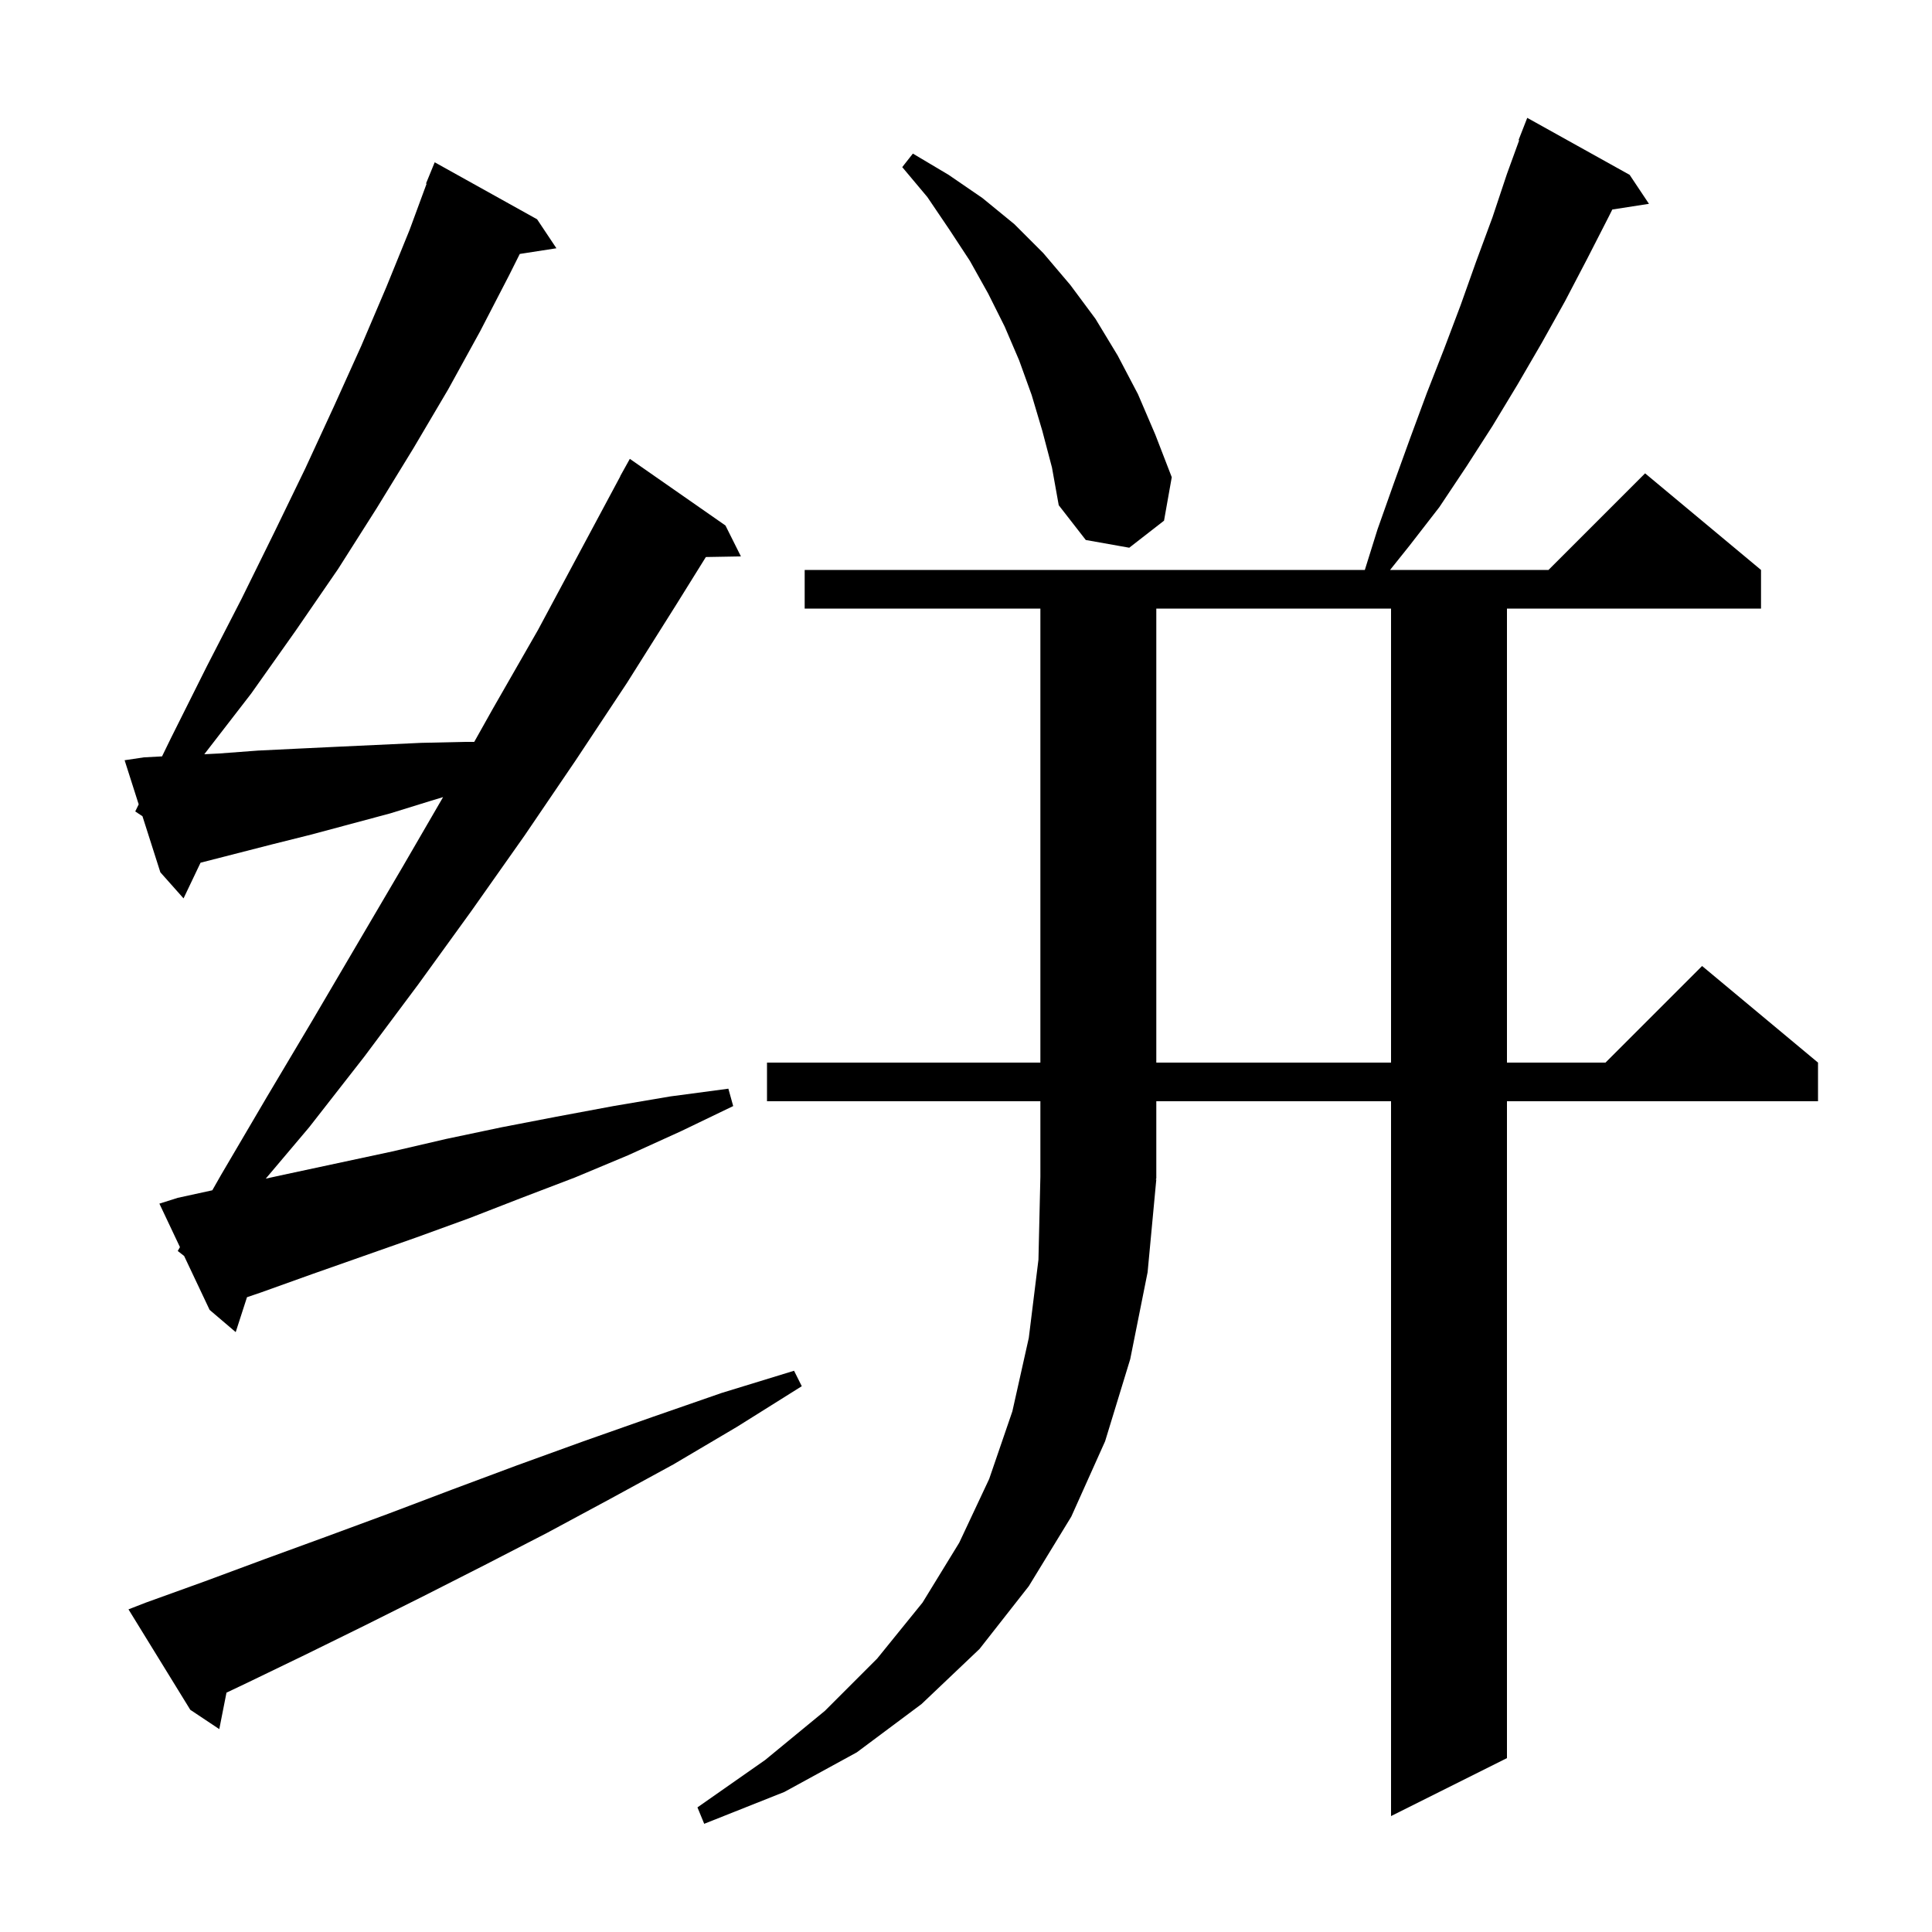 <svg xmlns="http://www.w3.org/2000/svg" xmlns:xlink="http://www.w3.org/1999/xlink" version="1.1" baseProfile="full" viewBox="0 0 200 200" width="200" height="200"><g fill="currentColor"><path d="M 119.7 122.1 L 118.8 131.7 L 117.0 140.7 L 114.4 149.2 L 110.9 157.0 L 106.5 164.2 L 101.4 170.7 L 95.4 176.4 L 88.7 181.4 L 81.2 185.5 L 72.9 188.8 L 72.2 187.1 L 79.2 182.2 L 85.4 177.1 L 90.8 171.7 L 95.5 165.9 L 99.3 159.7 L 102.4 153.1 L 104.8 146.1 L 106.5 138.5 L 107.5 130.4 L 107.7 121.8 L 107.7 114.0 L 79.4 114.0 L 79.4 110.0 L 107.7 110.0 L 107.7 63.0 L 83.3 63.0 L 83.3 59.0 L 141.287 59.0 L 142.6 54.8 L 144.3 50.0 L 146.0 45.3 L 147.7 40.7 L 149.5 36.1 L 151.2 31.6 L 152.8 27.1 L 154.5 22.5 L 156.0 18.0 L 157.265 14.52 L 157.2 14.5 L 158.1 12.2 L 168.7 18.1 L 170.7 21.1 L 166.906 21.689 L 166.5 22.5 L 164.3 26.8 L 162.0 31.2 L 159.6 35.5 L 157.1 39.8 L 154.5 44.1 L 151.8 48.3 L 149.0 52.5 L 145.9 56.5 L 143.9 59.0 L 160.3 59.0 L 170.3 49.0 L 182.3 59.0 L 182.3 63.0 L 156.0 63.0 L 156.0 110.0 L 166.2 110.0 L 176.2 100.0 L 188.2 110.0 L 188.2 114.0 L 156.0 114.0 L 156.0 182.0 L 144.0 188.0 L 144.0 114.0 L 119.7 114.0 L 119.7 122.0 L 119.634 122.098 Z M 15.1 165.9 L 21.2 163.7 L 27.4 161.4 L 33.7 159.1 L 40.2 156.7 L 46.8 154.2 L 53.5 151.7 L 60.4 149.2 L 67.5 146.7 L 74.7 144.2 L 82.2 141.9 L 83.0 143.5 L 76.3 147.7 L 69.7 151.6 L 63.1 155.2 L 56.6 158.7 L 50.2 162.0 L 43.9 165.2 L 37.7 168.3 L 31.6 171.3 L 25.6 174.2 L 23.445 175.223 L 22.7 179.0 L 19.7 177.0 L 13.3 166.6 Z M 18.4 129.5 L 18.628 129.101 L 16.5 124.6 L 18.4 124.0 L 21.978 123.219 L 22.9 121.6 L 27.6 113.6 L 32.3 105.7 L 41.7 89.7 L 45.868 82.517 L 44.6 82.9 L 40.4 84.2 L 32.2 86.4 L 28.2 87.4 L 20.761 89.307 L 19.0 93.0 L 16.6 90.3 L 14.75 84.5 L 14.0 84.0 L 14.357 83.267 L 12.9 78.7 L 14.9 78.4 L 16.774 78.301 L 17.7 76.4 L 21.4 69.0 L 25.0 62.0 L 28.4 55.1 L 31.6 48.5 L 34.6 42.0 L 37.4 35.8 L 40.0 29.7 L 42.4 23.8 L 44.161 19.02 L 44.1 19.0 L 45.0 16.8 L 55.6 22.7 L 57.6 25.7 L 53.806 26.289 L 52.7 28.5 L 49.7 34.3 L 46.4 40.3 L 42.8 46.4 L 39.0 52.6 L 35.0 58.9 L 30.6 65.3 L 26.0 71.8 L 21.149 78.078 L 22.7 78.0 L 26.7 77.7 L 30.8 77.5 L 35.0 77.3 L 43.6 76.9 L 48.1 76.8 L 49.093 76.8 L 51.0 73.4 L 55.7 65.2 L 64.214 49.307 L 64.2 49.3 L 65.2 47.5 L 75.1 54.4 L 76.7 57.6 L 73.071 57.663 L 70.0 62.6 L 64.9 70.7 L 59.6 78.7 L 54.3 86.5 L 48.8 94.3 L 43.3 101.9 L 37.7 109.4 L 32.0 116.7 L 27.511 122.012 L 29.4 121.6 L 40.6 119.2 L 46.2 117.9 L 51.9 116.7 L 57.6 115.6 L 63.5 114.5 L 69.4 113.5 L 75.4 112.7 L 75.9 114.5 L 70.5 117.1 L 65.0 119.6 L 59.5 121.9 L 54.0 124.0 L 48.6 126.1 L 43.1 128.1 L 32.3 131.9 L 27.0 133.8 L 25.569 134.286 L 24.4 137.9 L 21.7 135.6 L 19.062 130.02 Z M 119.7 63.0 L 119.7 110.0 L 144.0 110.0 L 144.0 63.0 Z M 107.9 44.6 L 106.8 40.9 L 105.5 37.3 L 104.0 33.8 L 102.3 30.4 L 100.4 27.0 L 98.3 23.8 L 96.0 20.4 L 93.4 17.3 L 94.5 15.9 L 98.2 18.1 L 101.7 20.5 L 105.0 23.2 L 108.0 26.2 L 110.8 29.5 L 113.4 33.0 L 115.7 36.8 L 117.8 40.8 L 119.6 45.0 L 121.3 49.4 L 120.5 53.9 L 116.9 56.7 L 112.4 55.9 L 109.6 52.3 L 108.9 48.4 Z "/></g></svg>